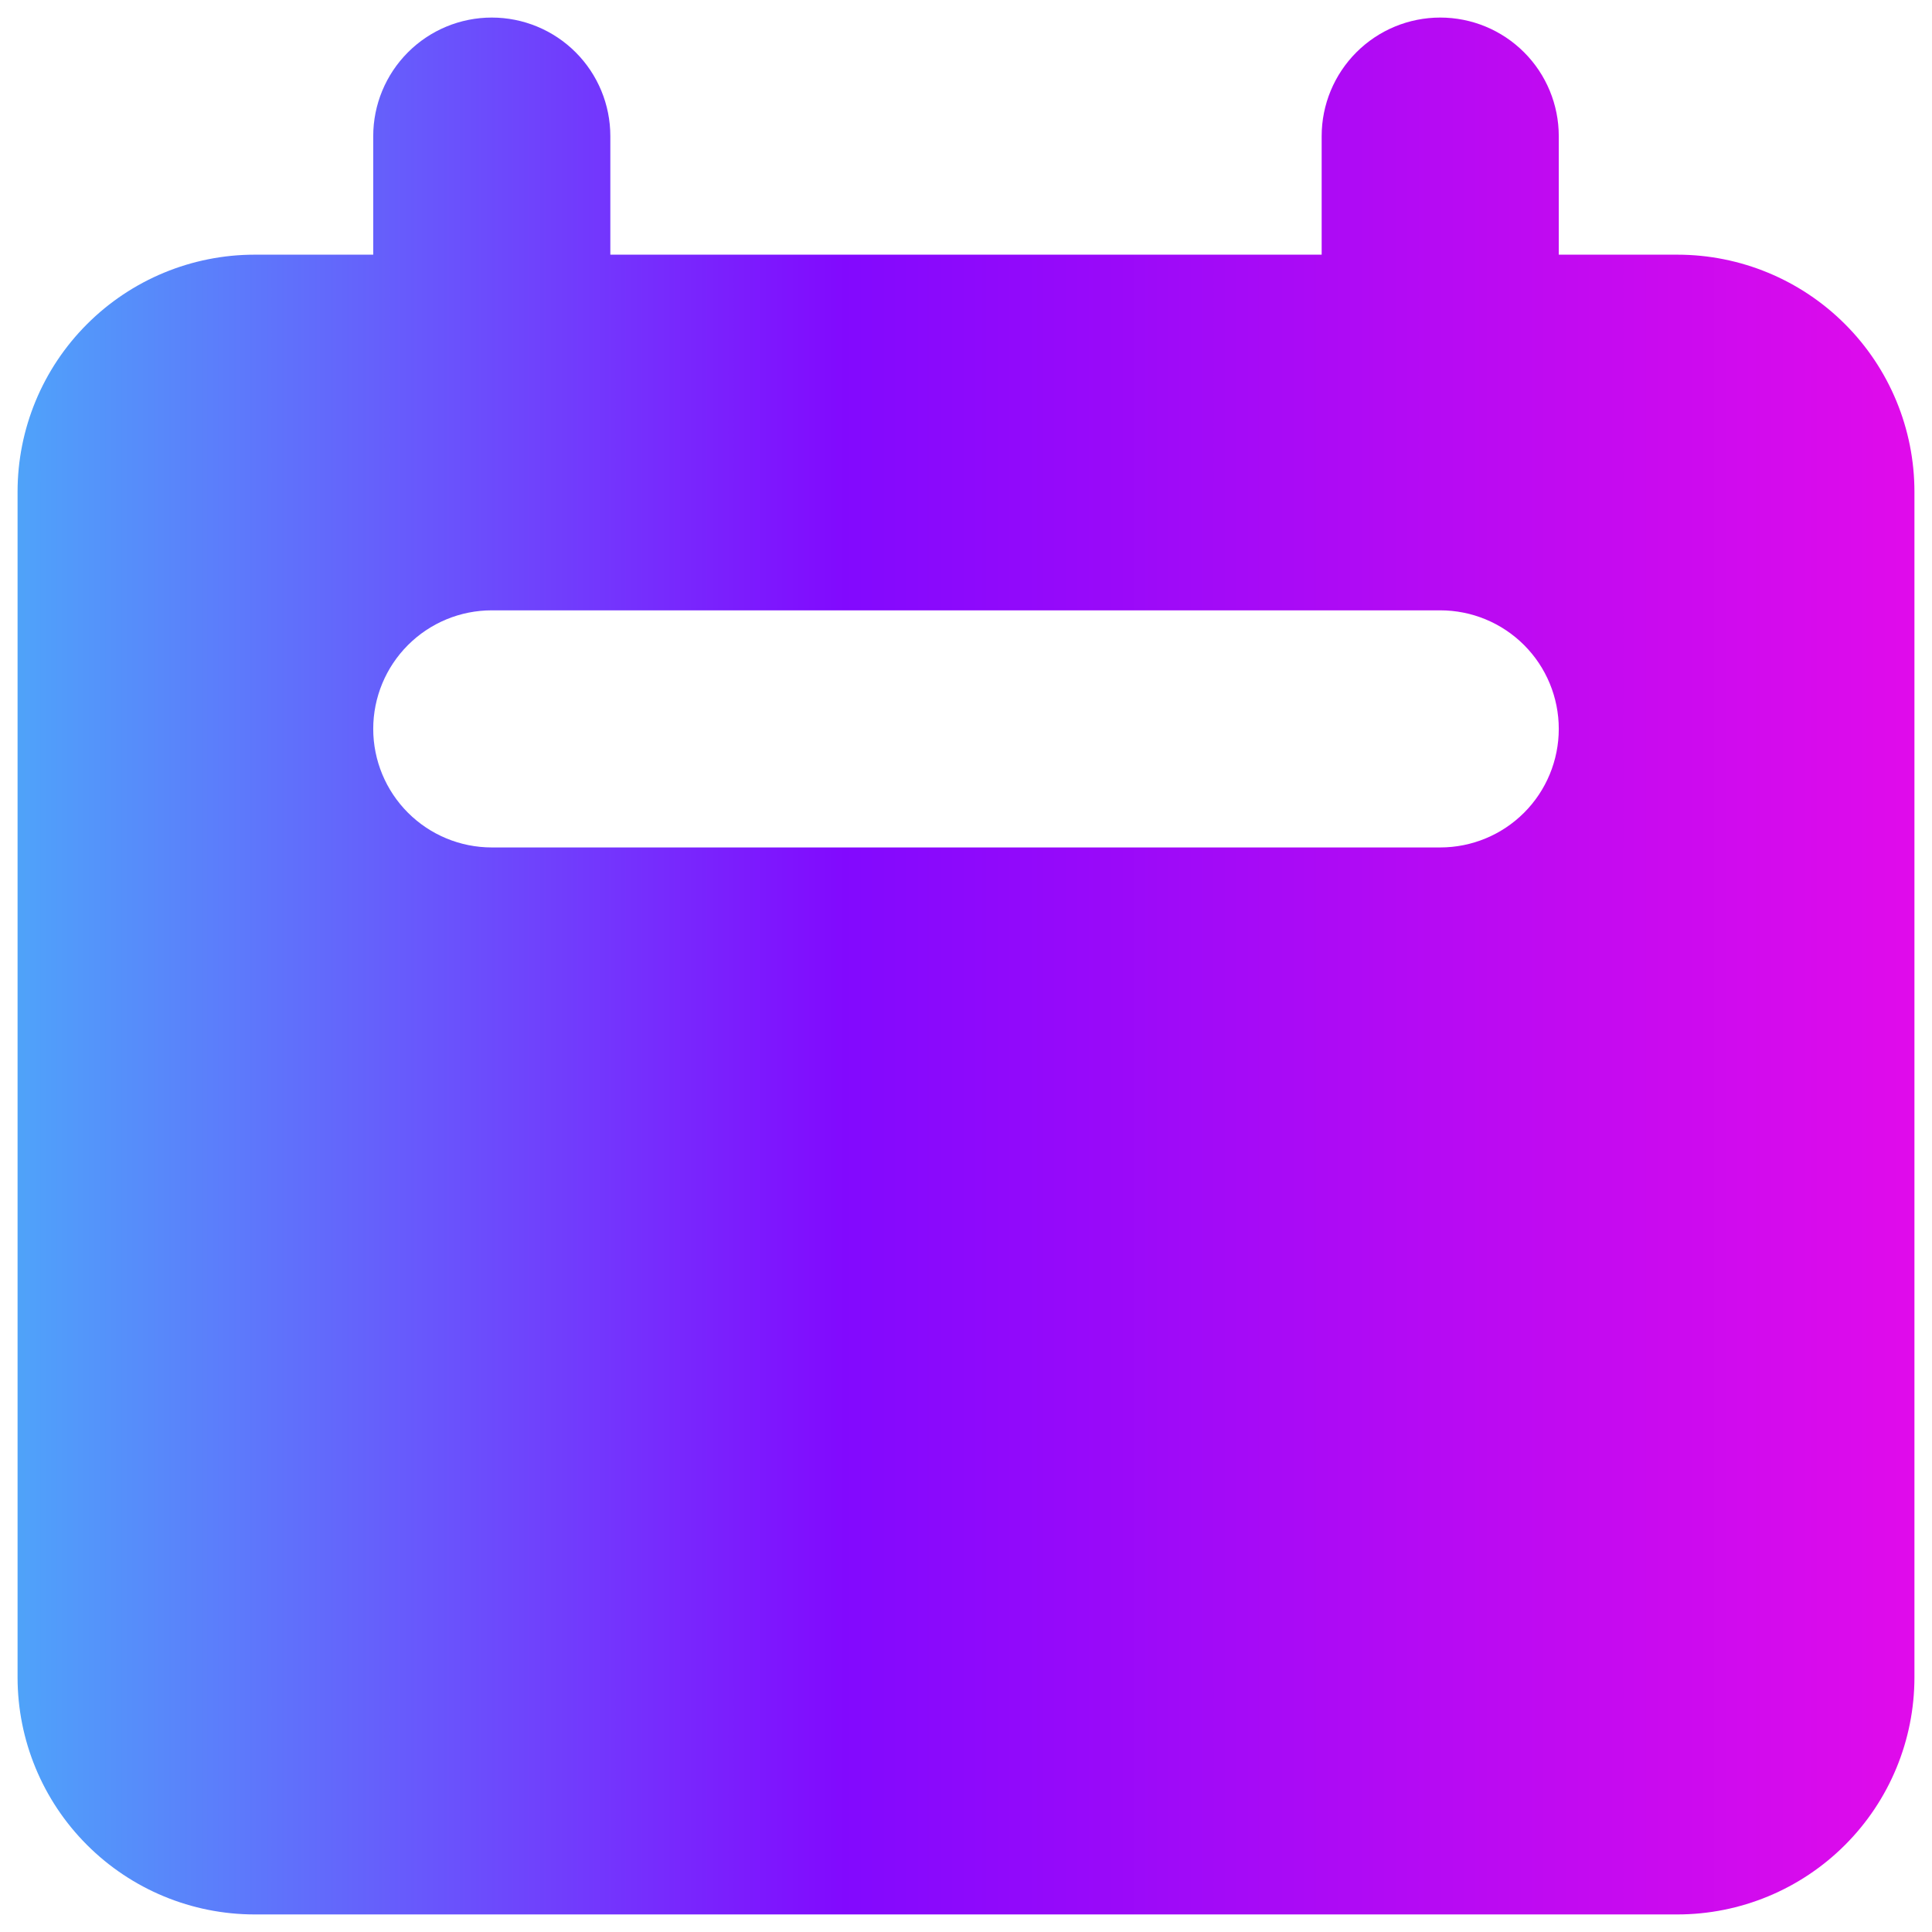 <svg width="44" height="44" viewBox="0 0 44 44" fill="none" xmlns="http://www.w3.org/2000/svg">
<path fill-rule="evenodd" clip-rule="evenodd" d="M11.2 0.4C10.484 0.4 9.798 0.684 9.291 1.191C8.785 1.697 8.5 2.384 8.5 3.1V5.8H5.8C4.368 5.8 2.995 6.369 1.982 7.382C0.969 8.394 0.4 9.768 0.4 11.2V38.2C0.4 39.632 0.969 41.006 1.982 42.018C2.995 43.031 4.368 43.6 5.8 43.6H38.2C39.633 43.6 41.006 43.031 42.019 42.018C43.032 41.006 43.6 39.632 43.6 38.2V11.2C43.6 9.768 43.032 8.394 42.019 7.382C41.006 6.369 39.633 5.8 38.2 5.8H35.5V3.1C35.5 2.384 35.216 1.697 34.71 1.191C34.203 0.684 33.517 0.4 32.8 0.4C32.084 0.4 31.398 0.684 30.891 1.191C30.385 1.697 30.1 2.384 30.1 3.1V5.8H13.9V3.1C13.9 2.384 13.616 1.697 13.11 1.191C12.603 0.684 11.916 0.4 11.2 0.4ZM11.2 13.9C10.484 13.9 9.798 14.184 9.291 14.691C8.785 15.197 8.5 15.884 8.5 16.6C8.5 17.316 8.785 18.003 9.291 18.509C9.798 19.016 10.484 19.3 11.2 19.3H32.8C33.517 19.3 34.203 19.016 34.71 18.509C35.216 18.003 35.5 17.316 35.5 16.6C35.5 15.884 35.216 15.197 34.71 14.691C34.203 14.184 33.517 13.9 32.8 13.9H11.2Z" fill="url(#paint0_linear_61_48)"/>
<defs>
<linearGradient id="paint0_linear_61_48" x1="-1.454" y1="22" x2="45.64" y2="22" gradientUnits="userSpaceOnUse">
<stop stop-color="#4AB2F9"/>
<stop offset="0.439" stop-color="#8209FE"/>
<stop offset="1" stop-color="#E80BE9"/>
</linearGradient>
</defs>
</svg>
